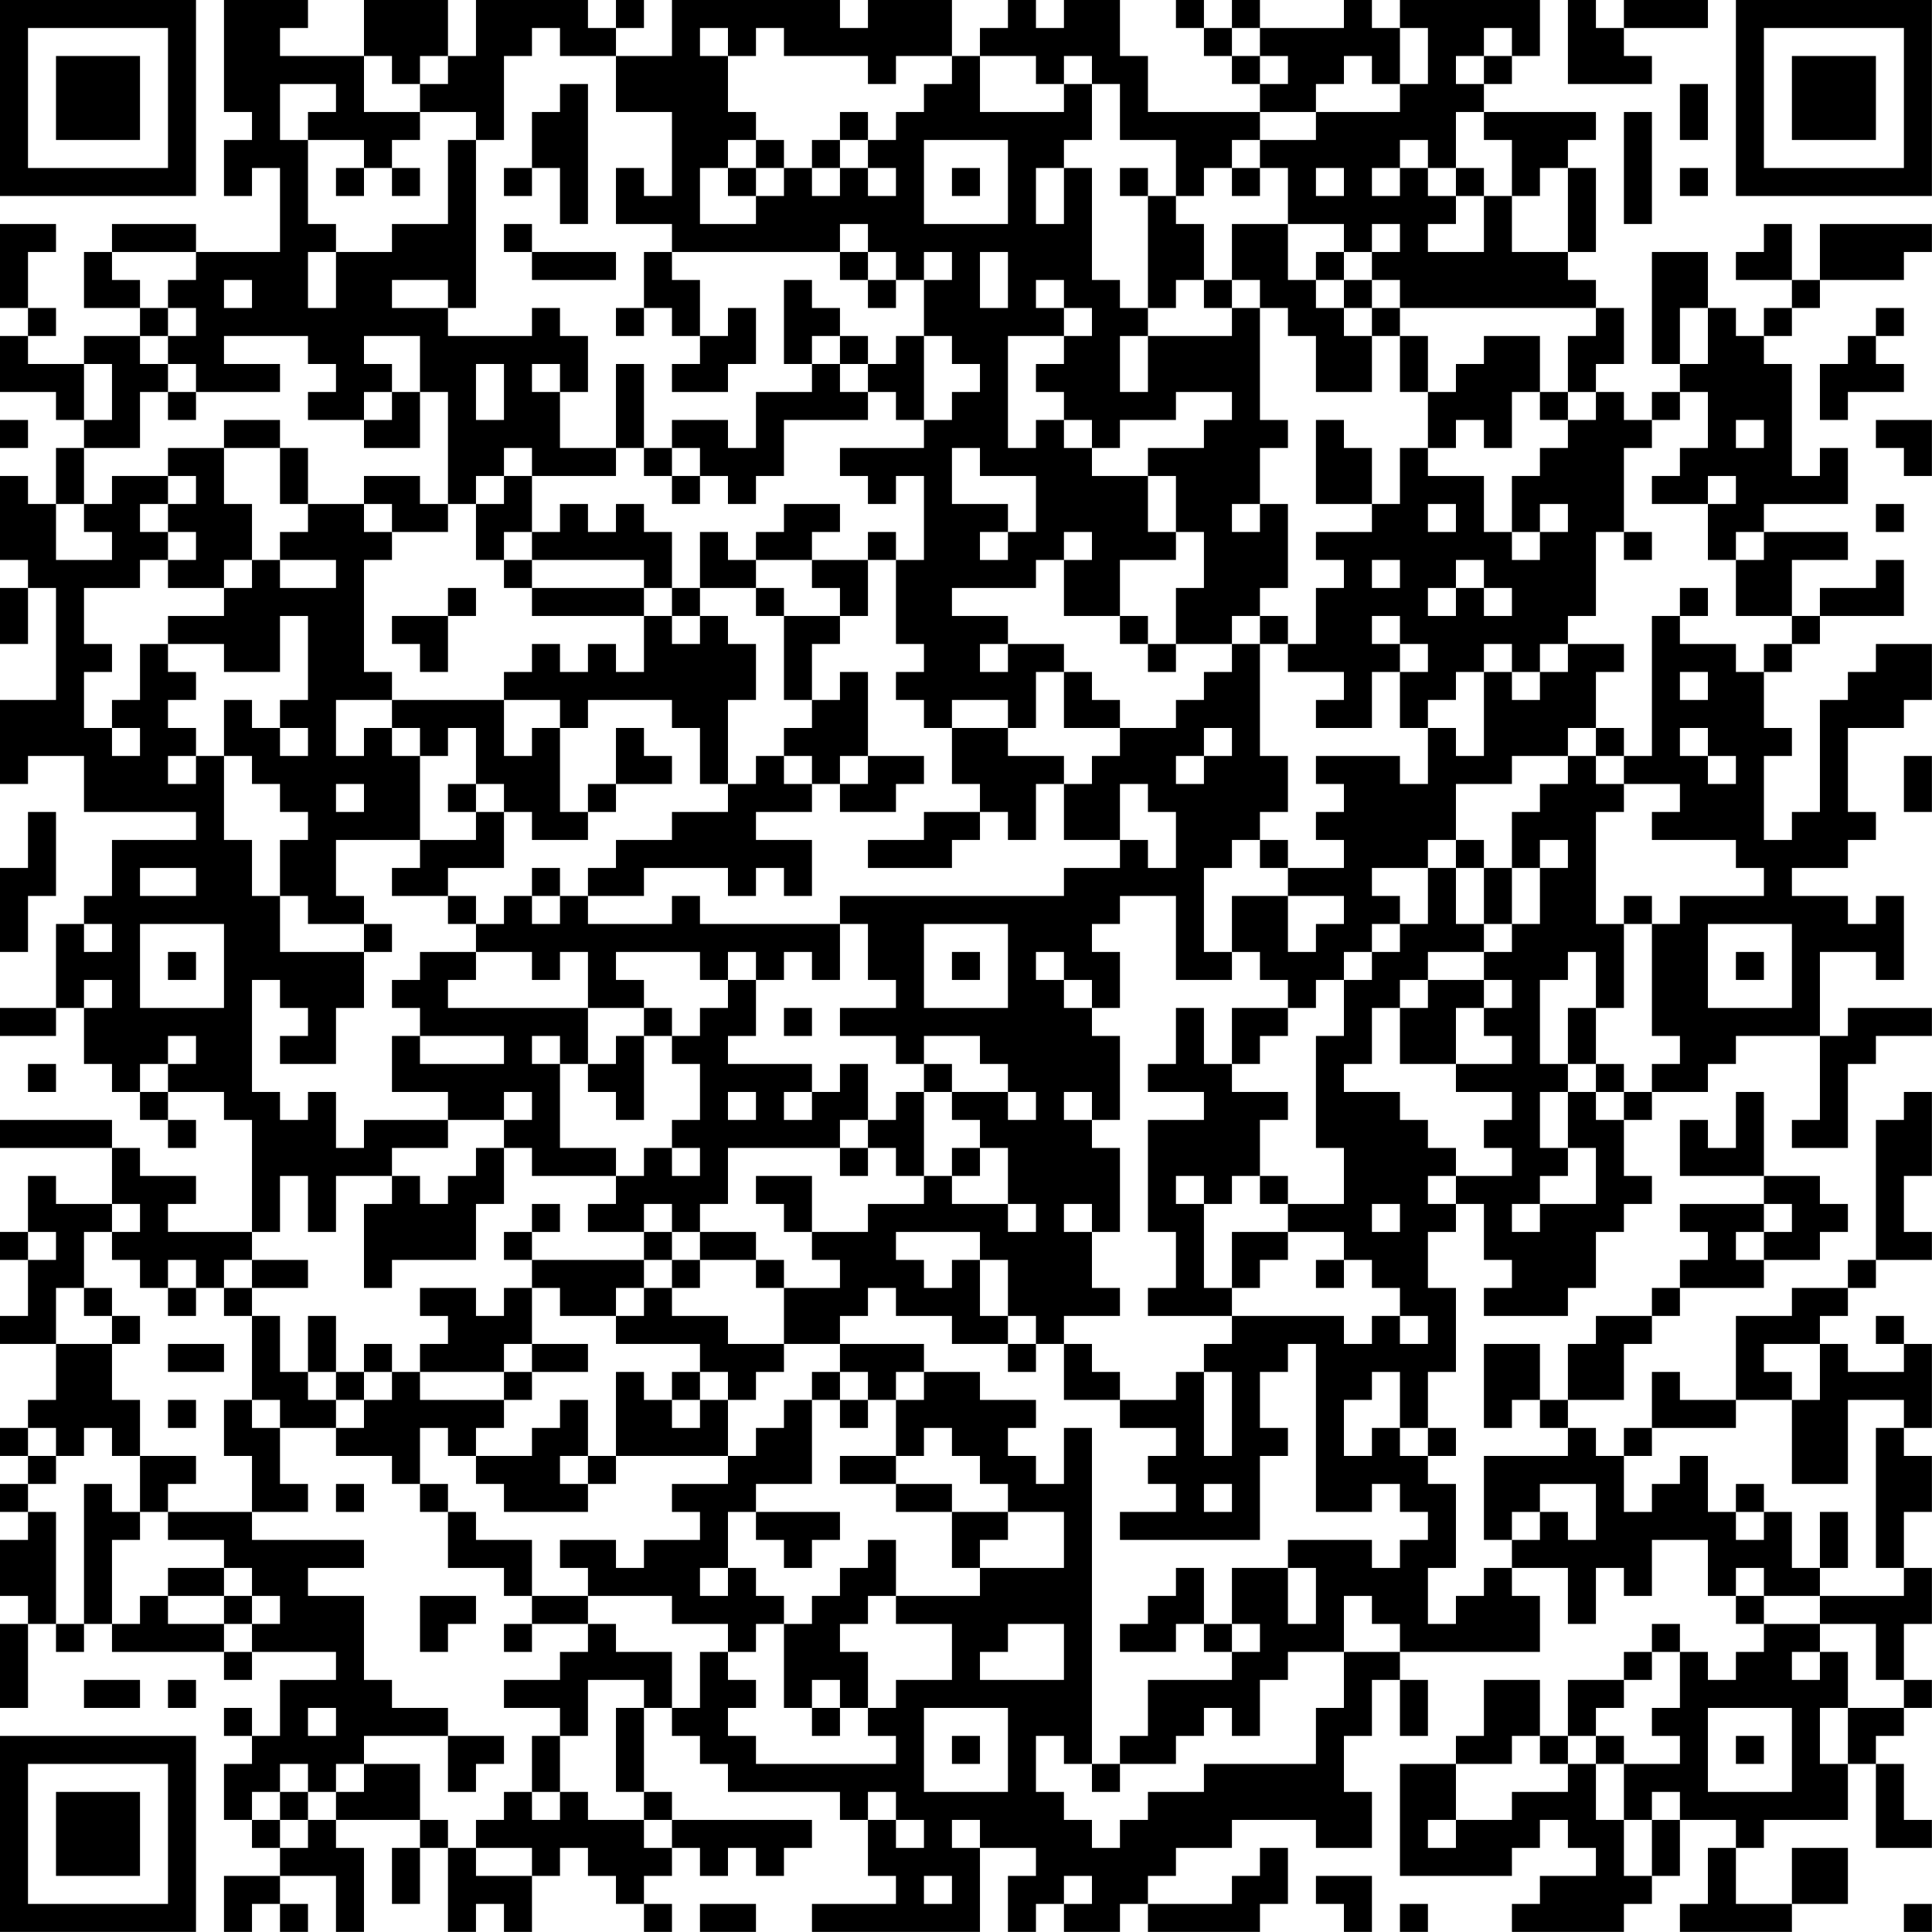 <?xml version="1.0" encoding="UTF-8"?>
<svg xmlns="http://www.w3.org/2000/svg" version="1.1" width="250" height="250" viewBox="0 0 250 250"><rect x="0" y="0" width="250" height="250" fill="#ffffff"/><g transform="scale(3.623)"><g transform="translate(0,0)"><path fill-rule="evenodd" d="M8 0L8 4L9 4L9 5L8 5L8 7L9 7L9 6L10 6L10 9L7 9L7 8L4 8L4 9L3 9L3 11L5 11L5 12L3 12L3 13L1 13L1 12L2 12L2 11L1 11L1 9L2 9L2 8L0 8L0 11L1 11L1 12L0 12L0 14L2 14L2 15L3 15L3 16L2 16L2 18L1 18L1 17L0 17L0 20L1 20L1 21L0 21L0 23L1 23L1 21L2 21L2 25L0 25L0 28L1 28L1 27L3 27L3 29L7 29L7 30L4 30L4 32L3 32L3 33L2 33L2 36L0 36L0 37L2 37L2 36L3 36L3 38L4 38L4 39L5 39L5 40L6 40L6 41L7 41L7 40L6 40L6 39L8 39L8 40L9 40L9 44L6 44L6 43L7 43L7 42L5 42L5 41L4 41L4 40L0 40L0 41L4 41L4 43L2 43L2 42L1 42L1 44L0 44L0 45L1 45L1 47L0 47L0 48L2 48L2 50L1 50L1 51L0 51L0 52L1 52L1 53L0 53L0 54L1 54L1 55L0 55L0 57L1 57L1 58L0 58L0 61L1 61L1 58L2 58L2 59L3 59L3 58L4 58L4 59L8 59L8 60L9 60L9 59L12 59L12 60L10 60L10 62L9 62L9 61L8 61L8 62L9 62L9 63L8 63L8 65L9 65L9 66L10 66L10 67L8 67L8 69L9 69L9 68L10 68L10 69L11 69L11 68L10 68L10 67L12 67L12 69L13 69L13 66L12 66L12 65L15 65L15 66L14 66L14 68L15 68L15 66L16 66L16 69L17 69L17 68L18 68L18 69L19 69L19 67L20 67L20 66L21 66L21 67L22 67L22 68L23 68L23 69L24 69L24 68L23 68L23 67L24 67L24 66L25 66L25 67L26 67L26 66L27 66L27 67L28 67L28 66L29 66L29 65L24 65L24 64L23 64L23 61L24 61L24 62L25 62L25 63L26 63L26 64L30 64L30 65L31 65L31 67L32 67L32 68L29 68L29 69L35 69L35 66L37 66L37 67L36 67L36 69L37 69L37 68L38 68L38 69L40 69L40 68L41 68L41 69L45 69L45 68L46 68L46 66L45 66L45 67L44 67L44 68L41 68L41 67L42 67L42 66L44 66L44 65L47 65L47 66L49 66L49 64L48 64L48 62L49 62L49 60L50 60L50 62L51 62L51 60L50 60L50 59L55 59L55 57L54 57L54 56L56 56L56 58L57 58L57 56L58 56L58 57L59 57L59 55L61 55L61 57L62 57L62 58L63 58L63 59L62 59L62 60L61 60L61 59L60 59L60 58L59 58L59 59L58 59L58 60L56 60L56 62L55 62L55 60L53 60L53 62L52 62L52 63L50 63L50 67L54 67L54 66L55 66L55 65L56 65L56 66L57 66L57 67L55 67L55 68L54 68L54 69L58 69L58 68L59 68L59 67L60 67L60 65L62 65L62 66L61 66L61 68L60 68L60 69L64 69L64 68L66 68L66 66L64 66L64 68L62 68L62 66L63 66L63 65L66 65L66 63L67 63L67 66L69 66L69 65L68 65L68 63L67 63L67 62L68 62L68 61L69 61L69 60L68 60L68 58L69 58L69 56L68 56L68 54L69 54L69 52L68 52L68 51L69 51L69 48L68 48L68 47L67 47L67 48L68 48L68 49L66 49L66 48L65 48L65 47L66 47L66 46L67 46L67 45L69 45L69 44L68 44L68 42L69 42L69 39L68 39L68 40L67 40L67 45L66 45L66 46L64 46L64 47L62 47L62 50L60 50L60 49L59 49L59 51L58 51L58 52L57 52L57 51L56 51L56 50L58 50L58 48L59 48L59 47L60 47L60 46L63 46L63 45L65 45L65 44L66 44L66 43L65 43L65 42L63 42L63 39L62 39L62 41L61 41L61 40L60 40L60 42L63 42L63 43L60 43L60 44L61 44L61 45L60 45L60 46L59 46L59 47L57 47L57 48L56 48L56 50L55 50L55 48L53 48L53 51L54 51L54 50L55 50L55 51L56 51L56 52L53 52L53 55L54 55L54 56L53 56L53 57L52 57L52 58L51 58L51 56L52 56L52 53L51 53L51 52L52 52L52 51L51 51L51 49L52 49L52 46L51 46L51 44L52 44L52 43L53 43L53 45L54 45L54 46L53 46L53 47L56 47L56 46L57 46L57 44L58 44L58 43L59 43L59 42L58 42L58 40L59 40L59 39L61 39L61 38L62 38L62 37L65 37L65 40L64 40L64 41L66 41L66 38L67 38L67 37L69 37L69 36L66 36L66 37L65 37L65 34L67 34L67 35L68 35L68 32L67 32L67 33L66 33L66 32L64 32L64 31L66 31L66 30L67 30L67 29L66 29L66 26L68 26L68 25L69 25L69 23L67 23L67 24L66 24L66 25L65 25L65 29L64 29L64 30L63 30L63 27L64 27L64 26L63 26L63 24L64 24L64 23L65 23L65 22L68 22L68 20L67 20L67 21L65 21L65 22L64 22L64 20L66 20L66 19L63 19L63 18L66 18L66 16L65 16L65 17L64 17L64 13L63 13L63 12L64 12L64 11L65 11L65 10L68 10L68 9L69 9L69 8L65 8L65 10L64 10L64 8L63 8L63 9L62 9L62 10L64 10L64 11L63 11L63 12L62 12L62 11L61 11L61 9L59 9L59 13L60 13L60 14L59 14L59 15L58 15L58 14L57 14L57 13L58 13L58 11L57 11L57 10L56 10L56 9L57 9L57 6L56 6L56 5L57 5L57 4L53 4L53 3L54 3L54 2L55 2L55 0L50 0L50 1L49 1L49 0L48 0L48 1L45 1L45 0L44 0L44 1L43 1L43 0L42 0L42 1L43 1L43 2L44 2L44 3L45 3L45 4L41 4L41 2L40 2L40 0L38 0L38 1L37 1L37 0L36 0L36 1L35 1L35 2L34 2L34 0L31 0L31 1L30 1L30 0L24 0L24 2L22 2L22 1L23 1L23 0L22 0L22 1L21 1L21 0L17 0L17 2L16 2L16 0L13 0L13 2L10 2L10 1L11 1L11 0ZM56 0L56 3L59 3L59 2L58 2L58 1L61 1L61 0L58 0L58 1L57 1L57 0ZM19 1L19 2L18 2L18 5L17 5L17 4L15 4L15 3L16 3L16 2L15 2L15 3L14 3L14 2L13 2L13 4L15 4L15 5L14 5L14 6L13 6L13 5L11 5L11 4L12 4L12 3L10 3L10 5L11 5L11 8L12 8L12 9L11 9L11 11L12 11L12 9L14 9L14 8L16 8L16 5L17 5L17 11L16 11L16 10L14 10L14 11L16 11L16 12L19 12L19 11L20 11L20 12L21 12L21 14L20 14L20 13L19 13L19 14L20 14L20 16L22 16L22 17L19 17L19 16L18 16L18 17L17 17L17 18L16 18L16 14L15 14L15 12L13 12L13 13L14 13L14 14L13 14L13 15L11 15L11 14L12 14L12 13L11 13L11 12L8 12L8 13L10 13L10 14L7 14L7 13L6 13L6 12L7 12L7 11L6 11L6 10L7 10L7 9L4 9L4 10L5 10L5 11L6 11L6 12L5 12L5 13L6 13L6 14L5 14L5 16L3 16L3 18L2 18L2 20L4 20L4 19L3 19L3 18L4 18L4 17L6 17L6 18L5 18L5 19L6 19L6 20L5 20L5 21L3 21L3 23L4 23L4 24L3 24L3 26L4 26L4 27L5 27L5 26L4 26L4 25L5 25L5 23L6 23L6 24L7 24L7 25L6 25L6 26L7 26L7 27L6 27L6 28L7 28L7 27L8 27L8 30L9 30L9 32L10 32L10 34L13 34L13 36L12 36L12 38L10 38L10 37L11 37L11 36L10 36L10 35L9 35L9 39L10 39L10 40L11 40L11 39L12 39L12 41L13 41L13 40L16 40L16 41L14 41L14 42L12 42L12 44L11 44L11 42L10 42L10 44L9 44L9 45L8 45L8 46L7 46L7 45L6 45L6 46L5 46L5 45L4 45L4 44L5 44L5 43L4 43L4 44L3 44L3 46L2 46L2 48L4 48L4 50L5 50L5 52L4 52L4 51L3 51L3 52L2 52L2 51L1 51L1 52L2 52L2 53L1 53L1 54L2 54L2 58L3 58L3 53L4 53L4 54L5 54L5 55L4 55L4 58L5 58L5 57L6 57L6 58L8 58L8 59L9 59L9 58L10 58L10 57L9 57L9 56L8 56L8 55L6 55L6 54L9 54L9 55L13 55L13 56L11 56L11 57L13 57L13 60L14 60L14 61L16 61L16 62L13 62L13 63L12 63L12 64L11 64L11 63L10 63L10 64L9 64L9 65L10 65L10 66L11 66L11 65L12 65L12 64L13 64L13 63L15 63L15 65L16 65L16 66L17 66L17 67L19 67L19 66L17 66L17 65L18 65L18 64L19 64L19 65L20 65L20 64L21 64L21 65L23 65L23 66L24 66L24 65L23 65L23 64L22 64L22 61L23 61L23 60L21 60L21 62L20 62L20 61L18 61L18 60L20 60L20 59L21 59L21 58L22 58L22 59L24 59L24 61L25 61L25 59L26 59L26 60L27 60L27 61L26 61L26 62L27 62L27 63L32 63L32 62L31 62L31 61L32 61L32 60L34 60L34 58L32 58L32 57L35 57L35 56L38 56L38 54L36 54L36 53L35 53L35 52L34 52L34 51L33 51L33 52L32 52L32 50L33 50L33 49L35 49L35 50L37 50L37 51L36 51L36 52L37 52L37 53L38 53L38 51L39 51L39 63L38 63L38 62L37 62L37 64L38 64L38 65L39 65L39 66L40 66L40 65L41 65L41 64L43 64L43 63L47 63L47 61L48 61L48 59L50 59L50 58L49 58L49 57L48 57L48 59L46 59L46 60L45 60L45 62L44 62L44 61L43 61L43 62L42 62L42 63L40 63L40 62L41 62L41 60L44 60L44 59L45 59L45 58L44 58L44 56L46 56L46 58L47 58L47 56L46 56L46 55L49 55L49 56L50 56L50 55L51 55L51 54L50 54L50 53L49 53L49 54L47 54L47 48L46 48L46 49L45 49L45 51L46 51L46 52L45 52L45 55L40 55L40 54L42 54L42 53L41 53L41 52L42 52L42 51L40 51L40 50L42 50L42 49L43 49L43 52L44 52L44 49L43 49L43 48L44 48L44 47L48 47L48 48L49 48L49 47L50 47L50 48L51 48L51 47L50 47L50 46L49 46L49 45L48 45L48 44L46 44L46 43L48 43L48 41L47 41L47 37L48 37L48 35L49 35L49 34L50 34L50 33L51 33L51 31L52 31L52 33L53 33L53 34L51 34L51 35L50 35L50 36L49 36L49 38L48 38L48 39L50 39L50 40L51 40L51 41L52 41L52 42L51 42L51 43L52 43L52 42L54 42L54 41L53 41L53 40L54 40L54 39L52 39L52 38L54 38L54 37L53 37L53 36L54 36L54 35L53 35L53 34L54 34L54 33L55 33L55 31L56 31L56 30L55 30L55 31L54 31L54 29L55 29L55 28L56 28L56 27L57 27L57 28L58 28L58 29L57 29L57 33L58 33L58 36L57 36L57 34L56 34L56 35L55 35L55 38L56 38L56 39L55 39L55 41L56 41L56 42L55 42L55 43L54 43L54 44L55 44L55 43L57 43L57 41L56 41L56 39L57 39L57 40L58 40L58 39L59 39L59 38L60 38L60 37L59 37L59 33L60 33L60 32L63 32L63 31L62 31L62 30L59 30L59 29L60 29L60 28L58 28L58 27L59 27L59 22L60 22L60 23L62 23L62 24L63 24L63 23L64 23L64 22L62 22L62 20L63 20L63 19L62 19L62 20L61 20L61 18L62 18L62 17L61 17L61 18L59 18L59 17L60 17L60 16L61 16L61 14L60 14L60 15L59 15L59 16L58 16L58 19L57 19L57 22L56 22L56 23L55 23L55 24L54 24L54 23L53 23L53 24L52 24L52 25L51 25L51 26L50 26L50 24L51 24L51 23L50 23L50 22L49 22L49 23L50 23L50 24L49 24L49 26L47 26L47 25L48 25L48 24L46 24L46 23L47 23L47 21L48 21L48 20L47 20L47 19L49 19L49 18L50 18L50 16L51 16L51 17L53 17L53 19L54 19L54 20L55 20L55 19L56 19L56 18L55 18L55 19L54 19L54 17L55 17L55 16L56 16L56 15L57 15L57 14L56 14L56 12L57 12L57 11L50 11L50 10L49 10L49 9L50 9L50 8L49 8L49 9L48 9L48 8L46 8L46 6L45 6L45 5L47 5L47 4L50 4L50 3L51 3L51 1L50 1L50 3L49 3L49 2L48 2L48 3L47 3L47 4L45 4L45 5L44 5L44 6L43 6L43 7L42 7L42 5L40 5L40 3L39 3L39 2L38 2L38 3L37 3L37 2L35 2L35 4L38 4L38 3L39 3L39 5L38 5L38 6L37 6L37 8L38 8L38 6L39 6L39 10L40 10L40 11L41 11L41 12L40 12L40 14L41 14L41 12L44 12L44 11L45 11L45 15L46 15L46 16L45 16L45 18L44 18L44 19L45 19L45 18L46 18L46 21L45 21L45 22L44 22L44 23L42 23L42 21L43 21L43 19L42 19L42 17L41 17L41 16L43 16L43 15L44 15L44 14L42 14L42 15L40 15L40 16L39 16L39 15L38 15L38 14L37 14L37 13L38 13L38 12L39 12L39 11L38 11L38 10L37 10L37 11L38 11L38 12L36 12L36 16L37 16L37 15L38 15L38 16L39 16L39 17L41 17L41 19L42 19L42 20L40 20L40 22L38 22L38 20L39 20L39 19L38 19L38 20L37 20L37 21L34 21L34 22L36 22L36 23L35 23L35 24L36 24L36 23L38 23L38 24L37 24L37 26L36 26L36 25L34 25L34 26L33 26L33 25L32 25L32 24L33 24L33 23L32 23L32 20L33 20L33 17L32 17L32 18L31 18L31 17L30 17L30 16L33 16L33 15L34 15L34 14L35 14L35 13L34 13L34 12L33 12L33 10L34 10L34 9L33 9L33 10L32 10L32 9L31 9L31 8L30 8L30 9L24 9L24 8L22 8L22 6L23 6L23 7L24 7L24 4L22 4L22 2L20 2L20 1ZM25 1L25 2L26 2L26 4L27 4L27 5L26 5L26 6L25 6L25 8L27 8L27 7L28 7L28 6L29 6L29 7L30 7L30 6L31 6L31 7L32 7L32 6L31 6L31 5L32 5L32 4L33 4L33 3L34 3L34 2L32 2L32 3L31 3L31 2L28 2L28 1L27 1L27 2L26 2L26 1ZM44 1L44 2L45 2L45 3L46 3L46 2L45 2L45 1ZM53 1L53 2L52 2L52 3L53 3L53 2L54 2L54 1ZM20 3L20 4L19 4L19 6L18 6L18 7L19 7L19 6L20 6L20 8L21 8L21 3ZM60 3L60 5L61 5L61 3ZM30 4L30 5L29 5L29 6L30 6L30 5L31 5L31 4ZM52 4L52 6L51 6L51 5L50 5L50 6L49 6L49 7L50 7L50 6L51 6L51 7L52 7L52 8L51 8L51 9L53 9L53 7L54 7L54 9L56 9L56 6L55 6L55 7L54 7L54 5L53 5L53 4ZM58 4L58 8L59 8L59 4ZM27 5L27 6L26 6L26 7L27 7L27 6L28 6L28 5ZM33 5L33 8L36 8L36 5ZM12 6L12 7L13 7L13 6ZM14 6L14 7L15 7L15 6ZM34 6L34 7L35 7L35 6ZM40 6L40 7L41 7L41 11L42 11L42 10L43 10L43 11L44 11L44 10L45 10L45 11L46 11L46 12L47 12L47 14L49 14L49 12L50 12L50 14L51 14L51 16L52 16L52 15L53 15L53 16L54 16L54 14L55 14L55 15L56 15L56 14L55 14L55 12L53 12L53 13L52 13L52 14L51 14L51 12L50 12L50 11L49 11L49 10L48 10L48 9L47 9L47 10L46 10L46 8L44 8L44 10L43 10L43 8L42 8L42 7L41 7L41 6ZM44 6L44 7L45 7L45 6ZM47 6L47 7L48 7L48 6ZM52 6L52 7L53 7L53 6ZM60 6L60 7L61 7L61 6ZM18 8L18 9L19 9L19 10L22 10L22 9L19 9L19 8ZM23 9L23 11L22 11L22 12L23 12L23 11L24 11L24 12L25 12L25 13L24 13L24 14L26 14L26 13L27 13L27 11L26 11L26 12L25 12L25 10L24 10L24 9ZM30 9L30 10L31 10L31 11L32 11L32 10L31 10L31 9ZM35 9L35 11L36 11L36 9ZM8 10L8 11L9 11L9 10ZM28 10L28 13L29 13L29 14L27 14L27 16L26 16L26 15L24 15L24 16L23 16L23 13L22 13L22 16L23 16L23 17L24 17L24 18L25 18L25 17L26 17L26 18L27 18L27 17L28 17L28 15L31 15L31 14L32 14L32 15L33 15L33 12L32 12L32 13L31 13L31 12L30 12L30 11L29 11L29 10ZM47 10L47 11L48 11L48 12L49 12L49 11L48 11L48 10ZM60 11L60 13L61 13L61 11ZM67 11L67 12L66 12L66 13L65 13L65 15L66 15L66 14L68 14L68 13L67 13L67 12L68 12L68 11ZM29 12L29 13L30 13L30 14L31 14L31 13L30 13L30 12ZM3 13L3 15L4 15L4 13ZM17 13L17 15L18 15L18 13ZM6 14L6 15L7 15L7 14ZM14 14L14 15L13 15L13 16L15 16L15 14ZM0 15L0 16L1 16L1 15ZM8 15L8 16L6 16L6 17L7 17L7 18L6 18L6 19L7 19L7 20L6 20L6 21L8 21L8 22L6 22L6 23L8 23L8 24L10 24L10 22L11 22L11 25L10 25L10 26L9 26L9 25L8 25L8 27L9 27L9 28L10 28L10 29L11 29L11 30L10 30L10 32L11 32L11 33L13 33L13 34L14 34L14 33L13 33L13 32L12 32L12 30L15 30L15 31L14 31L14 32L16 32L16 33L17 33L17 34L15 34L15 35L14 35L14 36L15 36L15 37L14 37L14 39L16 39L16 40L18 40L18 41L17 41L17 42L16 42L16 43L15 43L15 42L14 42L14 43L13 43L13 46L14 46L14 45L17 45L17 43L18 43L18 41L19 41L19 42L22 42L22 43L21 43L21 44L23 44L23 45L19 45L19 44L20 44L20 43L19 43L19 44L18 44L18 45L19 45L19 46L18 46L18 47L17 47L17 46L15 46L15 47L16 47L16 48L15 48L15 49L14 49L14 48L13 48L13 49L12 49L12 47L11 47L11 49L10 49L10 47L9 47L9 46L11 46L11 45L9 45L9 46L8 46L8 47L9 47L9 50L8 50L8 52L9 52L9 54L11 54L11 53L10 53L10 51L12 51L12 52L14 52L14 53L15 53L15 54L16 54L16 56L18 56L18 57L19 57L19 58L18 58L18 59L19 59L19 58L21 58L21 57L24 57L24 58L26 58L26 59L27 59L27 58L28 58L28 61L29 61L29 62L30 62L30 61L31 61L31 59L30 59L30 58L31 58L31 57L32 57L32 55L31 55L31 56L30 56L30 57L29 57L29 58L28 58L28 57L27 57L27 56L26 56L26 54L27 54L27 55L28 55L28 56L29 56L29 55L30 55L30 54L27 54L27 53L29 53L29 50L30 50L30 51L31 51L31 50L32 50L32 49L33 49L33 48L30 48L30 47L31 47L31 46L32 46L32 47L34 47L34 48L36 48L36 49L37 49L37 48L38 48L38 50L40 50L40 49L39 49L39 48L38 48L38 47L40 47L40 46L39 46L39 44L40 44L40 41L39 41L39 40L40 40L40 37L39 37L39 36L40 36L40 34L39 34L39 33L40 33L40 32L42 32L42 35L44 35L44 34L45 34L45 35L46 35L46 36L44 36L44 38L43 38L43 36L42 36L42 38L41 38L41 39L43 39L43 40L41 40L41 44L42 44L42 46L41 46L41 47L44 47L44 46L45 46L45 45L46 45L46 44L44 44L44 46L43 46L43 43L44 43L44 42L45 42L45 43L46 43L46 42L45 42L45 40L46 40L46 39L44 39L44 38L45 38L45 37L46 37L46 36L47 36L47 35L48 35L48 34L49 34L49 33L50 33L50 32L49 32L49 31L51 31L51 30L52 30L52 31L53 31L53 33L54 33L54 31L53 31L53 30L52 30L52 28L54 28L54 27L56 27L56 26L57 26L57 27L58 27L58 26L57 26L57 24L58 24L58 23L56 23L56 24L55 24L55 25L54 25L54 24L53 24L53 27L52 27L52 26L51 26L51 28L50 28L50 27L47 27L47 28L48 28L48 29L47 29L47 30L48 30L48 31L46 31L46 30L45 30L45 29L46 29L46 27L45 27L45 23L46 23L46 22L45 22L45 23L44 23L44 24L43 24L43 25L42 25L42 26L40 26L40 25L39 25L39 24L38 24L38 26L40 26L40 27L39 27L39 28L38 28L38 27L36 27L36 26L34 26L34 28L35 28L35 29L33 29L33 30L31 30L31 31L34 31L34 30L35 30L35 29L36 29L36 30L37 30L37 28L38 28L38 30L40 30L40 31L38 31L38 32L30 32L30 33L25 33L25 32L24 32L24 33L21 33L21 32L23 32L23 31L26 31L26 32L27 32L27 31L28 31L28 32L29 32L29 30L27 30L27 29L29 29L29 28L30 28L30 29L32 29L32 28L33 28L33 27L31 27L31 24L30 24L30 25L29 25L29 23L30 23L30 22L31 22L31 20L32 20L32 19L31 19L31 20L29 20L29 19L30 19L30 18L28 18L28 19L27 19L27 20L26 20L26 19L25 19L25 21L24 21L24 19L23 19L23 18L22 18L22 19L21 19L21 18L20 18L20 19L19 19L19 17L18 17L18 18L17 18L17 20L18 20L18 21L19 21L19 22L23 22L23 24L22 24L22 23L21 23L21 24L20 24L20 23L19 23L19 24L18 24L18 25L14 25L14 24L13 24L13 20L14 20L14 19L16 19L16 18L15 18L15 17L13 17L13 18L11 18L11 16L10 16L10 15ZM47 15L47 18L49 18L49 16L48 16L48 15ZM62 15L62 16L63 16L63 15ZM67 15L67 16L68 16L68 17L69 17L69 15ZM8 16L8 18L9 18L9 20L8 20L8 21L9 21L9 20L10 20L10 21L12 21L12 20L10 20L10 19L11 19L11 18L10 18L10 16ZM24 16L24 17L25 17L25 16ZM34 16L34 18L36 18L36 19L35 19L35 20L36 20L36 19L37 19L37 17L35 17L35 16ZM13 18L13 19L14 19L14 18ZM51 18L51 19L52 19L52 18ZM67 18L67 19L68 19L68 18ZM18 19L18 20L19 20L19 21L23 21L23 22L24 22L24 23L25 23L25 22L26 22L26 23L27 23L27 25L26 25L26 28L25 28L25 26L24 26L24 25L21 25L21 26L20 26L20 25L18 25L18 27L19 27L19 26L20 26L20 29L21 29L21 30L19 30L19 29L18 29L18 28L17 28L17 26L16 26L16 27L15 27L15 26L14 26L14 25L12 25L12 27L13 27L13 26L14 26L14 27L15 27L15 30L17 30L17 29L18 29L18 31L16 31L16 32L17 32L17 33L18 33L18 32L19 32L19 33L20 33L20 32L21 32L21 31L22 31L22 30L24 30L24 29L26 29L26 28L27 28L27 27L28 27L28 28L29 28L29 27L28 27L28 26L29 26L29 25L28 25L28 22L30 22L30 21L29 21L29 20L27 20L27 21L25 21L25 22L24 22L24 21L23 21L23 20L19 20L19 19ZM58 19L58 20L59 20L59 19ZM49 20L49 21L50 21L50 20ZM52 20L52 21L51 21L51 22L52 22L52 21L53 21L53 22L54 22L54 21L53 21L53 20ZM16 21L16 22L14 22L14 23L15 23L15 24L16 24L16 22L17 22L17 21ZM27 21L27 22L28 22L28 21ZM60 21L60 22L61 22L61 21ZM40 22L40 23L41 23L41 24L42 24L42 23L41 23L41 22ZM60 24L60 25L61 25L61 24ZM10 26L10 27L11 27L11 26ZM22 26L22 28L21 28L21 29L22 29L22 28L24 28L24 27L23 27L23 26ZM43 26L43 27L42 27L42 28L43 28L43 27L44 27L44 26ZM60 26L60 27L61 27L61 28L62 28L62 27L61 27L61 26ZM30 27L30 28L31 28L31 27ZM68 27L68 29L69 29L69 27ZM12 28L12 29L13 29L13 28ZM16 28L16 29L17 29L17 28ZM40 28L40 30L41 30L41 31L42 31L42 29L41 29L41 28ZM1 29L1 31L0 31L0 34L1 34L1 32L2 32L2 29ZM44 30L44 31L43 31L43 34L44 34L44 32L46 32L46 34L47 34L47 33L48 33L48 32L46 32L46 31L45 31L45 30ZM5 31L5 32L7 32L7 31ZM19 31L19 32L20 32L20 31ZM58 32L58 33L59 33L59 32ZM3 33L3 34L4 34L4 33ZM5 33L5 36L8 36L8 33ZM30 33L30 35L29 35L29 34L28 34L28 35L27 35L27 34L26 34L26 35L25 35L25 34L22 34L22 35L23 35L23 36L21 36L21 34L20 34L20 35L19 35L19 34L17 34L17 35L16 35L16 36L21 36L21 38L20 38L20 37L19 37L19 38L20 38L20 41L22 41L22 42L23 42L23 41L24 41L24 42L25 42L25 41L24 41L24 40L25 40L25 38L24 38L24 37L25 37L25 36L26 36L26 35L27 35L27 37L26 37L26 38L29 38L29 39L28 39L28 40L29 40L29 39L30 39L30 38L31 38L31 40L30 40L30 41L26 41L26 43L25 43L25 44L24 44L24 43L23 43L23 44L24 44L24 45L23 45L23 46L22 46L22 47L20 47L20 46L19 46L19 48L18 48L18 49L15 49L15 50L18 50L18 51L17 51L17 52L16 52L16 51L15 51L15 53L16 53L16 54L17 54L17 55L19 55L19 57L21 57L21 56L20 56L20 55L22 55L22 56L23 56L23 55L25 55L25 54L24 54L24 53L26 53L26 52L27 52L27 51L28 51L28 50L29 50L29 49L30 49L30 50L31 50L31 49L30 49L30 48L28 48L28 46L30 46L30 45L29 45L29 44L31 44L31 43L33 43L33 42L34 42L34 43L36 43L36 44L37 44L37 43L36 43L36 41L35 41L35 40L34 40L34 39L36 39L36 40L37 40L37 39L36 39L36 38L35 38L35 37L33 37L33 38L32 38L32 37L30 37L30 36L32 36L32 35L31 35L31 33ZM33 33L33 36L36 36L36 33ZM61 33L61 36L64 36L64 33ZM6 34L6 35L7 35L7 34ZM34 34L34 35L35 35L35 34ZM37 34L37 35L38 35L38 36L39 36L39 35L38 35L38 34ZM62 34L62 35L63 35L63 34ZM3 35L3 36L4 36L4 35ZM51 35L51 36L50 36L50 38L52 38L52 36L53 36L53 35ZM23 36L23 37L22 37L22 38L21 38L21 39L22 39L22 40L23 40L23 37L24 37L24 36ZM28 36L28 37L29 37L29 36ZM56 36L56 38L57 38L57 39L58 39L58 38L57 38L57 36ZM6 37L6 38L5 38L5 39L6 39L6 38L7 38L7 37ZM15 37L15 38L18 38L18 37ZM1 38L1 39L2 39L2 38ZM33 38L33 39L32 39L32 40L31 40L31 41L30 41L30 42L31 42L31 41L32 41L32 42L33 42L33 39L34 39L34 38ZM18 39L18 40L19 40L19 39ZM26 39L26 40L27 40L27 39ZM38 39L38 40L39 40L39 39ZM34 41L34 42L35 42L35 41ZM27 42L27 43L28 43L28 44L29 44L29 42ZM42 42L42 43L43 43L43 42ZM38 43L38 44L39 44L39 43ZM49 43L49 44L50 44L50 43ZM63 43L63 44L62 44L62 45L63 45L63 44L64 44L64 43ZM1 44L1 45L2 45L2 44ZM25 44L25 45L24 45L24 46L23 46L23 47L22 47L22 48L25 48L25 49L24 49L24 50L23 50L23 49L22 49L22 52L21 52L21 50L20 50L20 51L19 51L19 52L17 52L17 53L18 53L18 54L21 54L21 53L22 53L22 52L26 52L26 50L27 50L27 49L28 49L28 48L26 48L26 47L24 47L24 46L25 46L25 45L27 45L27 46L28 46L28 45L27 45L27 44ZM32 44L32 45L33 45L33 46L34 46L34 45L35 45L35 47L36 47L36 48L37 48L37 47L36 47L36 45L35 45L35 44ZM47 45L47 46L48 46L48 45ZM3 46L3 47L4 47L4 48L5 48L5 47L4 47L4 46ZM6 46L6 47L7 47L7 46ZM6 48L6 49L8 49L8 48ZM19 48L19 49L18 49L18 50L19 50L19 49L21 49L21 48ZM63 48L63 49L64 49L64 50L62 50L62 51L59 51L59 52L58 52L58 54L59 54L59 53L60 53L60 52L61 52L61 54L62 54L62 55L63 55L63 54L64 54L64 56L65 56L65 57L63 57L63 56L62 56L62 57L63 57L63 58L65 58L65 59L64 59L64 60L65 60L65 59L66 59L66 61L65 61L65 63L66 63L66 61L68 61L68 60L67 60L67 58L65 58L65 57L68 57L68 56L67 56L67 51L68 51L68 50L66 50L66 53L64 53L64 50L65 50L65 48ZM11 49L11 50L12 50L12 51L13 51L13 50L14 50L14 49L13 49L13 50L12 50L12 49ZM25 49L25 50L24 50L24 51L25 51L25 50L26 50L26 49ZM49 49L49 50L48 50L48 52L49 52L49 51L50 51L50 52L51 52L51 51L50 51L50 49ZM6 50L6 51L7 51L7 50ZM9 50L9 51L10 51L10 50ZM5 52L5 54L6 54L6 53L7 53L7 52ZM20 52L20 53L21 53L21 52ZM30 52L30 53L32 53L32 54L34 54L34 56L35 56L35 55L36 55L36 54L34 54L34 53L32 53L32 52ZM12 53L12 54L13 54L13 53ZM43 53L43 54L44 54L44 53ZM55 53L55 54L54 54L54 55L55 55L55 54L56 54L56 55L57 55L57 53ZM62 53L62 54L63 54L63 53ZM65 54L65 56L66 56L66 54ZM6 56L6 57L8 57L8 58L9 58L9 57L8 57L8 56ZM25 56L25 57L26 57L26 56ZM42 56L42 57L41 57L41 58L40 58L40 59L42 59L42 58L43 58L43 59L44 59L44 58L43 58L43 56ZM15 57L15 59L16 59L16 58L17 58L17 57ZM36 58L36 59L35 59L35 60L38 60L38 58ZM59 59L59 60L58 60L58 61L57 61L57 62L56 62L56 63L55 63L55 62L54 62L54 63L52 63L52 65L51 65L51 66L52 66L52 65L54 65L54 64L56 64L56 63L57 63L57 65L58 65L58 67L59 67L59 65L60 65L60 64L59 64L59 65L58 65L58 63L60 63L60 62L59 62L59 61L60 61L60 59ZM3 60L3 61L5 61L5 60ZM6 60L6 61L7 61L7 60ZM29 60L29 61L30 61L30 60ZM11 61L11 62L12 62L12 61ZM33 61L33 64L36 64L36 61ZM61 61L61 64L64 64L64 61ZM16 62L16 64L17 64L17 63L18 63L18 62ZM19 62L19 64L20 64L20 62ZM34 62L34 63L35 63L35 62ZM57 62L57 63L58 63L58 62ZM62 62L62 63L63 63L63 62ZM39 63L39 64L40 64L40 63ZM10 64L10 65L11 65L11 64ZM31 64L31 65L32 65L32 66L33 66L33 65L32 65L32 64ZM34 65L34 66L35 66L35 65ZM33 67L33 68L34 68L34 67ZM38 67L38 68L39 68L39 67ZM47 67L47 68L48 68L48 69L49 69L49 67ZM25 68L25 69L27 69L27 68ZM50 68L50 69L51 69L51 68ZM68 68L68 69L69 69L69 68ZM0 0L0 7L7 7L7 0ZM1 1L1 6L6 6L6 1ZM2 2L2 5L5 5L5 2ZM62 0L62 7L69 7L69 0ZM63 1L63 6L68 6L68 1ZM64 2L64 5L67 5L67 2ZM0 62L0 69L7 69L7 62ZM1 63L1 68L6 68L6 63ZM2 64L2 67L5 67L5 64Z" fill="#000000"/></g></g></svg>
